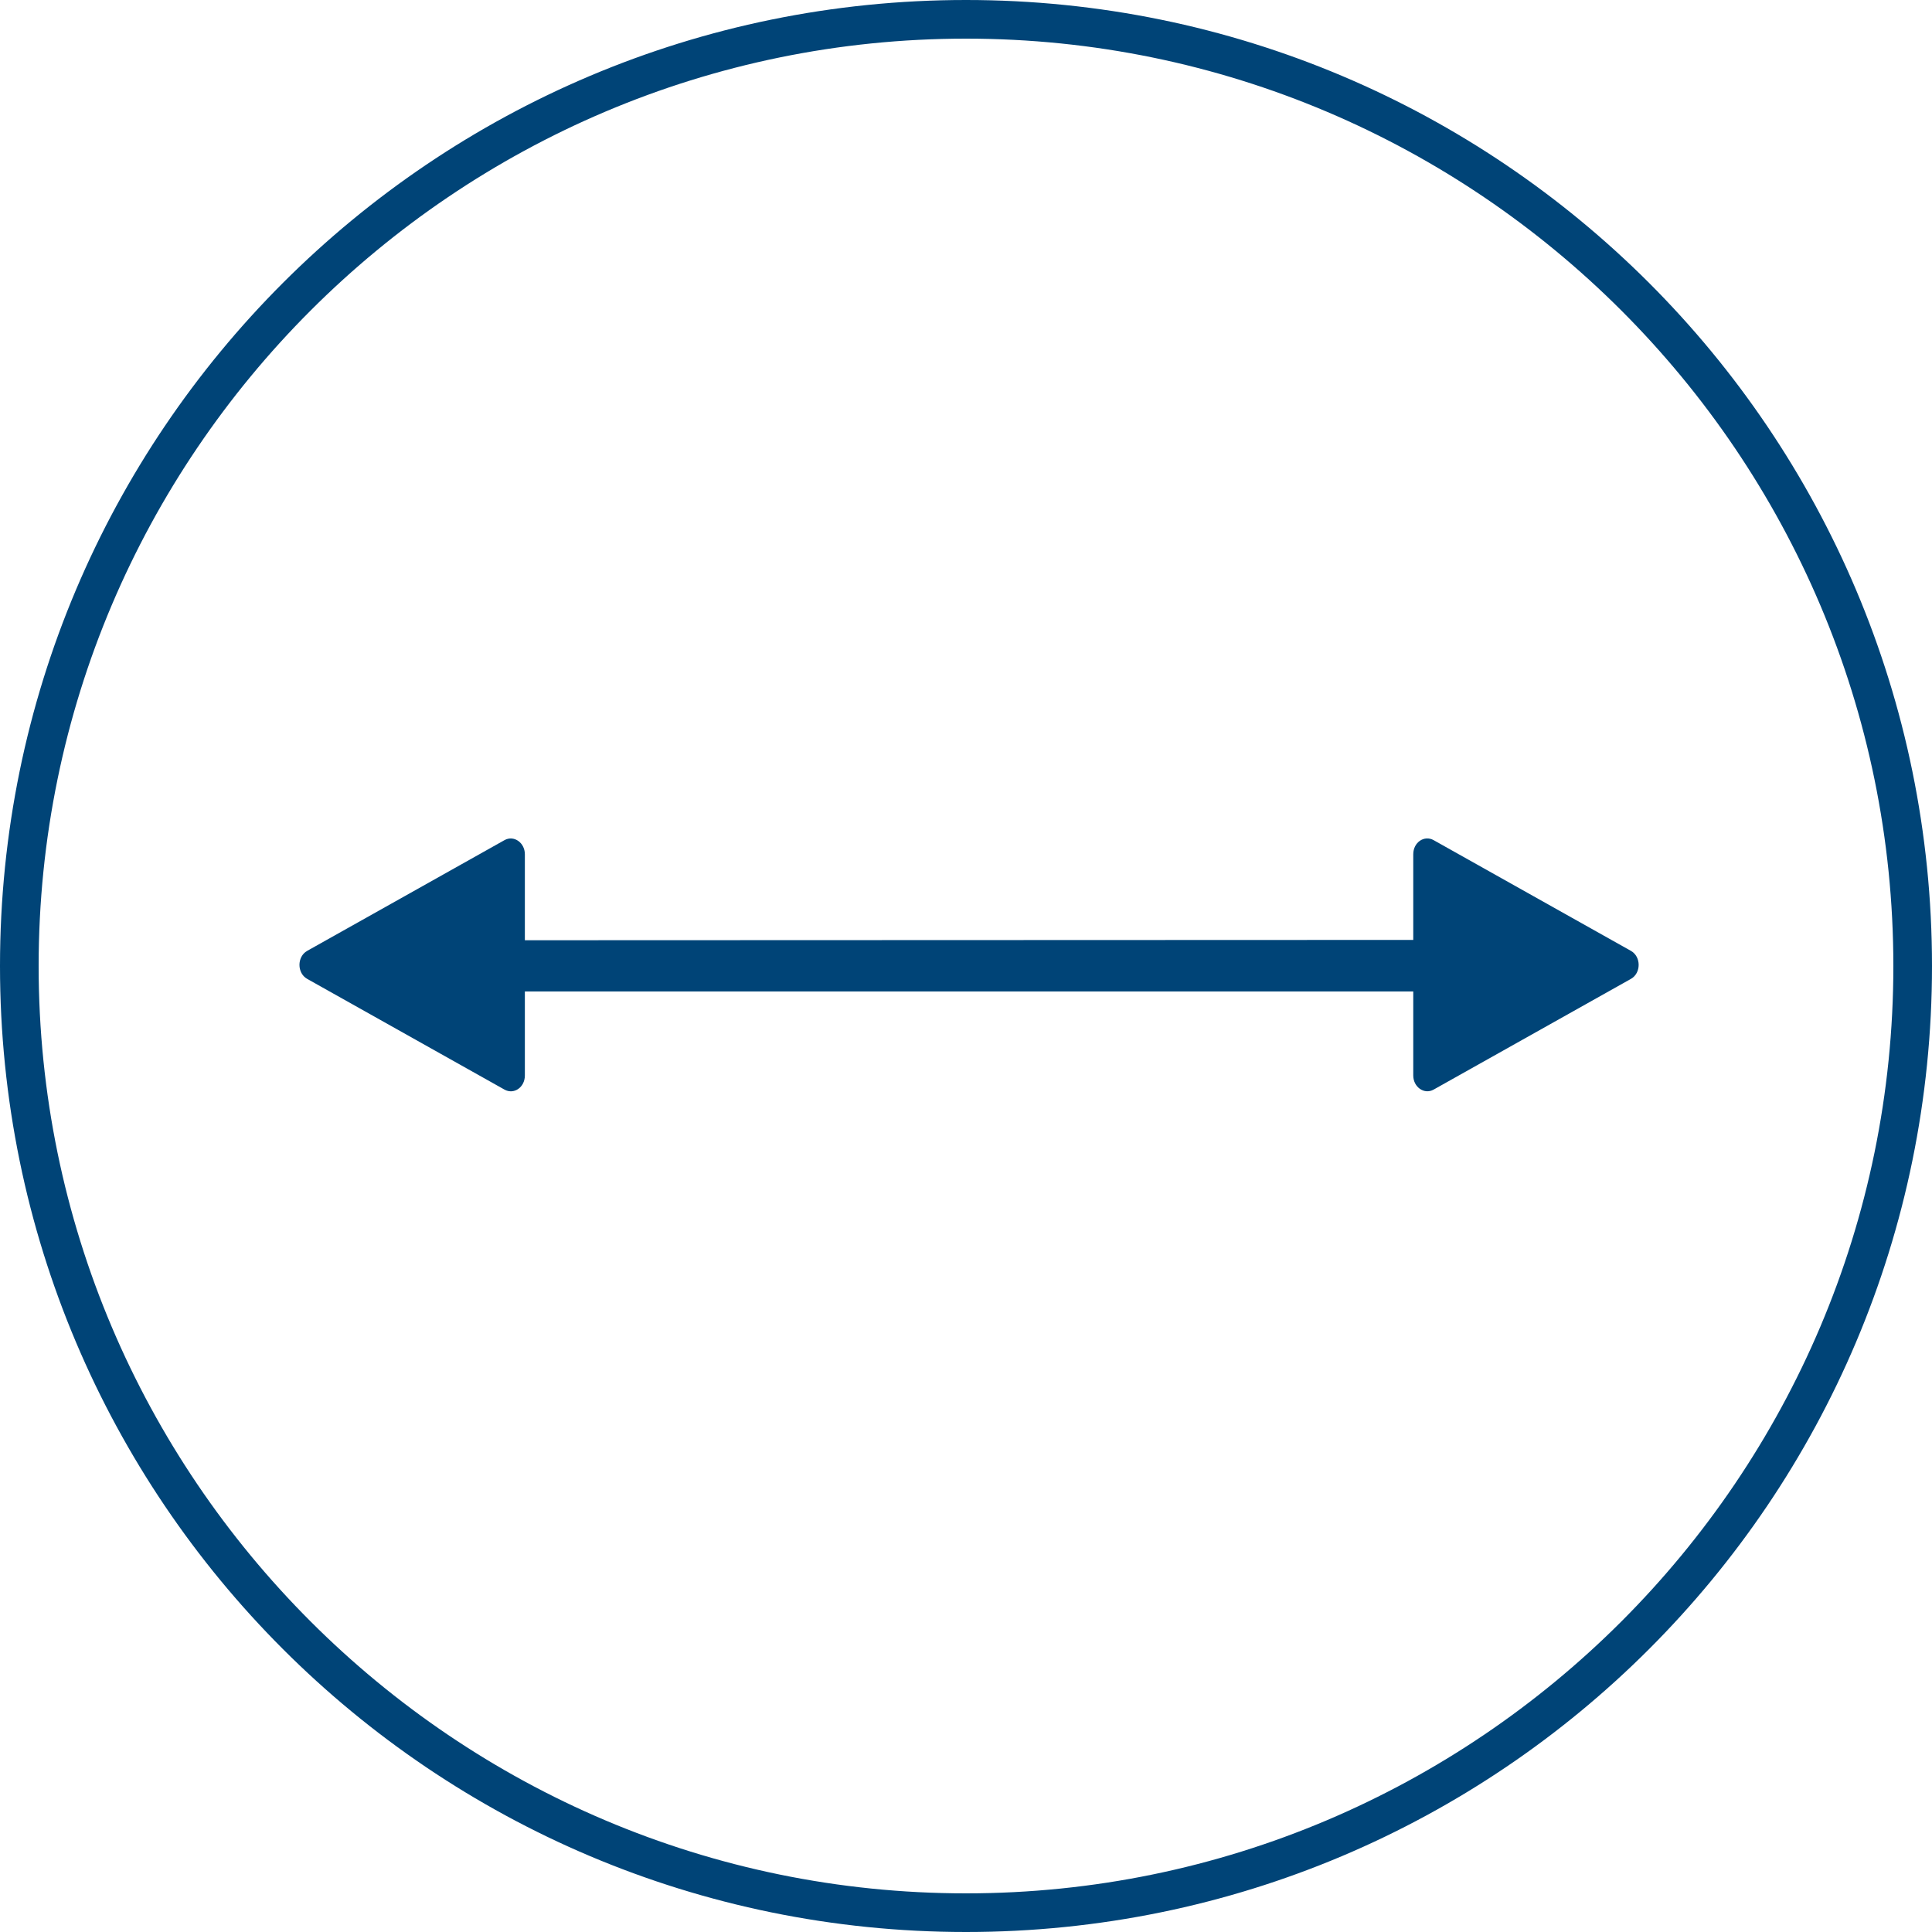 <?xml version="1.0" encoding="UTF-8"?>
<svg id="Ebene_1" data-name="Ebene 1" xmlns="http://www.w3.org/2000/svg" viewBox="0 0 60 60">
  <defs>
    <style>
      .cls-1 {
        fill: #047;
      }
    </style>
  </defs>
  <path class="cls-1" d="m30,1.2c15.88,0,28.8,12.92,28.8,28.8s-12.92,28.8-28.8,28.8S1.2,45.88,1.2,30,14.12,1.2,30,1.2m0-1.2C13.43,0,0,13.43,0,30s13.43,30,30,30,30-13.43,30-30S46.57,0,30,0h0Z"/>
  <path class="cls-1" d="m50.65,29.53l-6.13-3.44c-.29-.16-.63.07-.63.44v2.66h0s-27.59.01-27.59.01h0v-2.67c0-.36-.34-.6-.63-.44l-6.13,3.44c-.32.18-.32.69,0,.87l6.13,3.44c.29.16.63-.07.63-.44v-2.61h27.59v2.61c0,.36.34.6.63.44l6.13-3.44c.32-.18.32-.69,0-.87Z"/>
</svg>